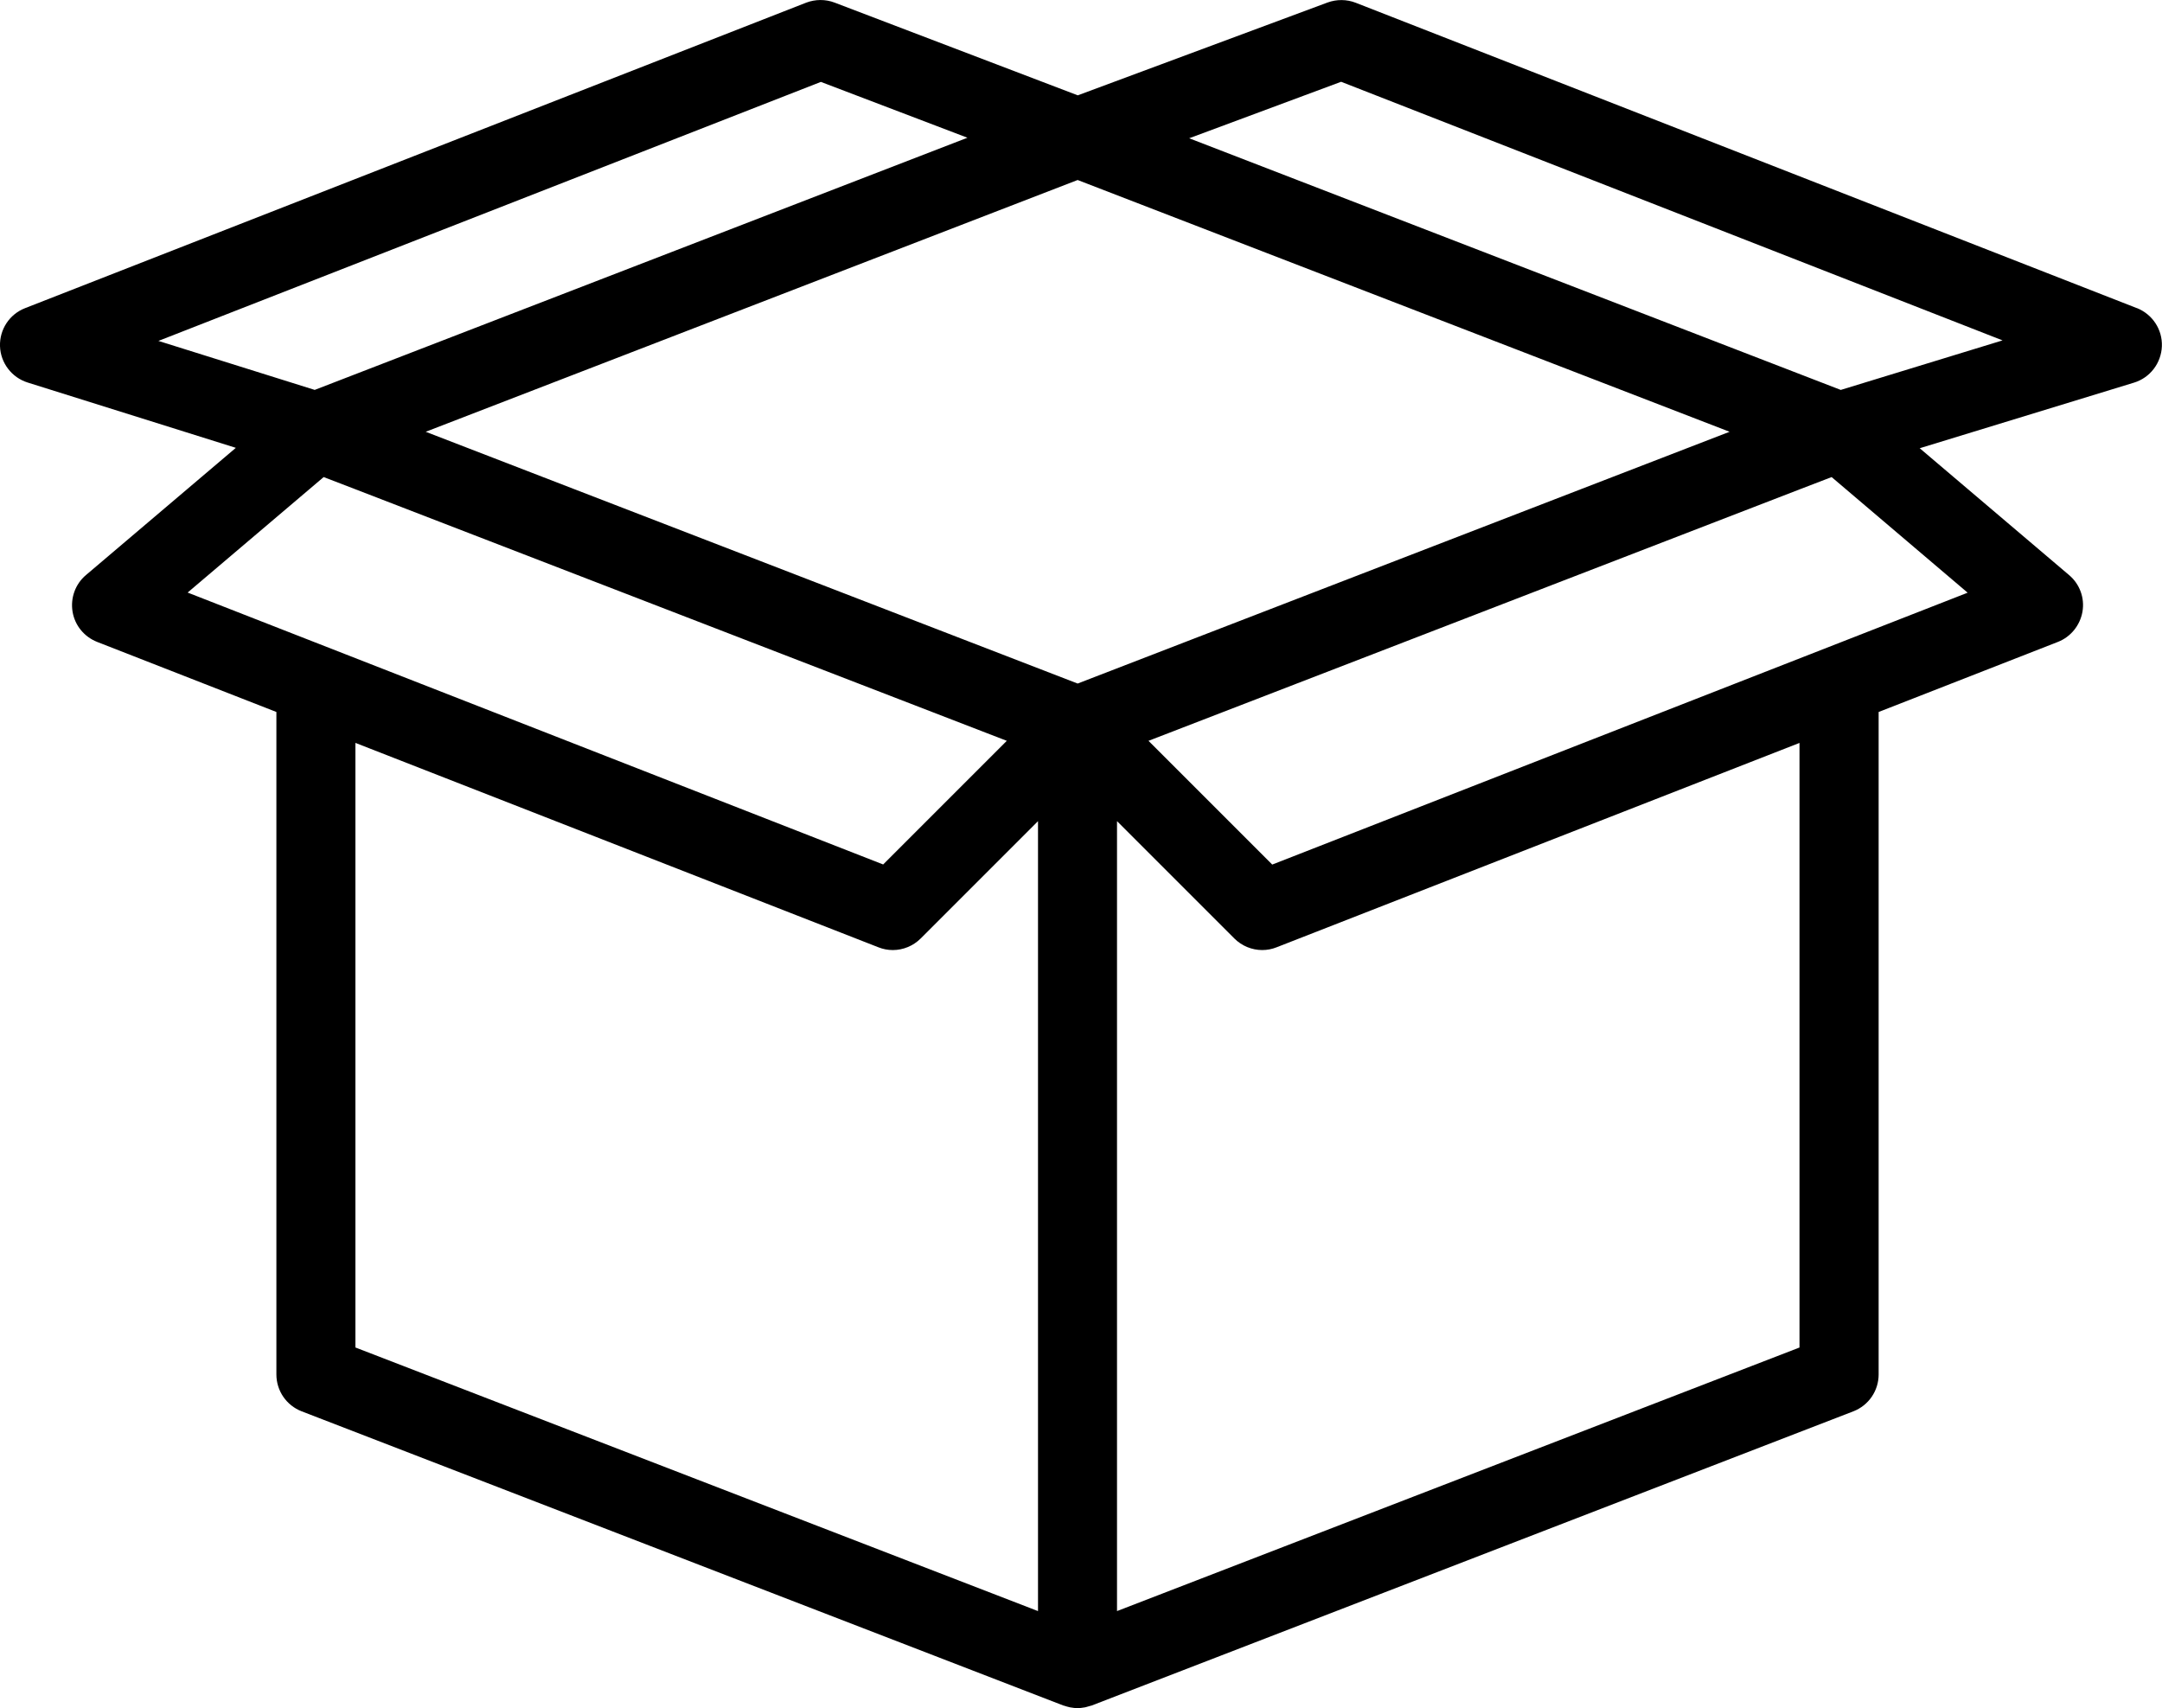 <?xml version="1.0" encoding="UTF-8"?>
<svg id="Layer_2" data-name="Layer 2" xmlns="http://www.w3.org/2000/svg" viewBox="0 0 164.19 129.73">
  <g id="Layer_1-2" data-name="Layer 1">
    <path d="M162.28,23.4L102.96.21c-.69-.27-1.45-.27-2.14-.02l-18.97,7.05L63.39.2c-.7-.27-1.47-.26-2.16,0L1.91,23.4C.72,23.86-.04,25.02,0,26.29c.04,1.27.89,2.38,2.1,2.76l15.81,4.96-11.38,9.66c-.81.68-1.19,1.74-1.02,2.78s.88,1.91,1.87,2.3l13.61,5.32v50.31c0,1.24.76,2.35,1.92,2.8l57.84,22.34s.05.01.08.02c.11.04.23.07.35.1.05.01.1.03.15.03.17.03.33.05.5.05,0,0,0,0,0,0h0s0,0,0,0c.17,0,.33-.02.5-.05.05,0,.1-.02.15-.03.12-.03.23-.06.35-.1.03,0,.05-.01.08-.02l57.84-22.34c1.16-.45,1.92-1.56,1.92-2.8v-50.31l13.61-5.32c.98-.38,1.69-1.26,1.87-2.3s-.21-2.1-1.02-2.78l-11.34-9.63,16.27-4.98c1.22-.37,2.07-1.48,2.12-2.76.05-1.28-.72-2.44-1.91-2.91ZM81.84,51.91l-49.51-19.12,49.51-19.12,49.51,19.12-49.51,19.12ZM62.34,6.22l11.13,4.24L23.9,29.61l-11.87-3.72L62.34,6.22ZM24.58,36.23l2.42.93,49.46,19.1-9.39,9.39L14.25,45l10.33-8.77ZM27,56.42l39.71,15.52c.35.14.72.21,1.09.21.78,0,1.55-.31,2.12-.88l8.91-8.91v59.99l-51.84-20.02v-45.91ZM136.67,102.33l-51.84,20.02v-59.99l8.91,8.91c.57.57,1.34.88,2.12.88.37,0,.74-.07,1.09-.21l39.71-15.52v45.91ZM96.61,65.65l-9.39-9.39,49.46-19.1h0s2.42-.93,2.42-.93l10.33,8.78-52.82,20.65ZM139.79,29.61l-49.48-19.11,11.54-4.29,50.23,19.64-12.28,3.76Z"/>
  </g>
</svg>